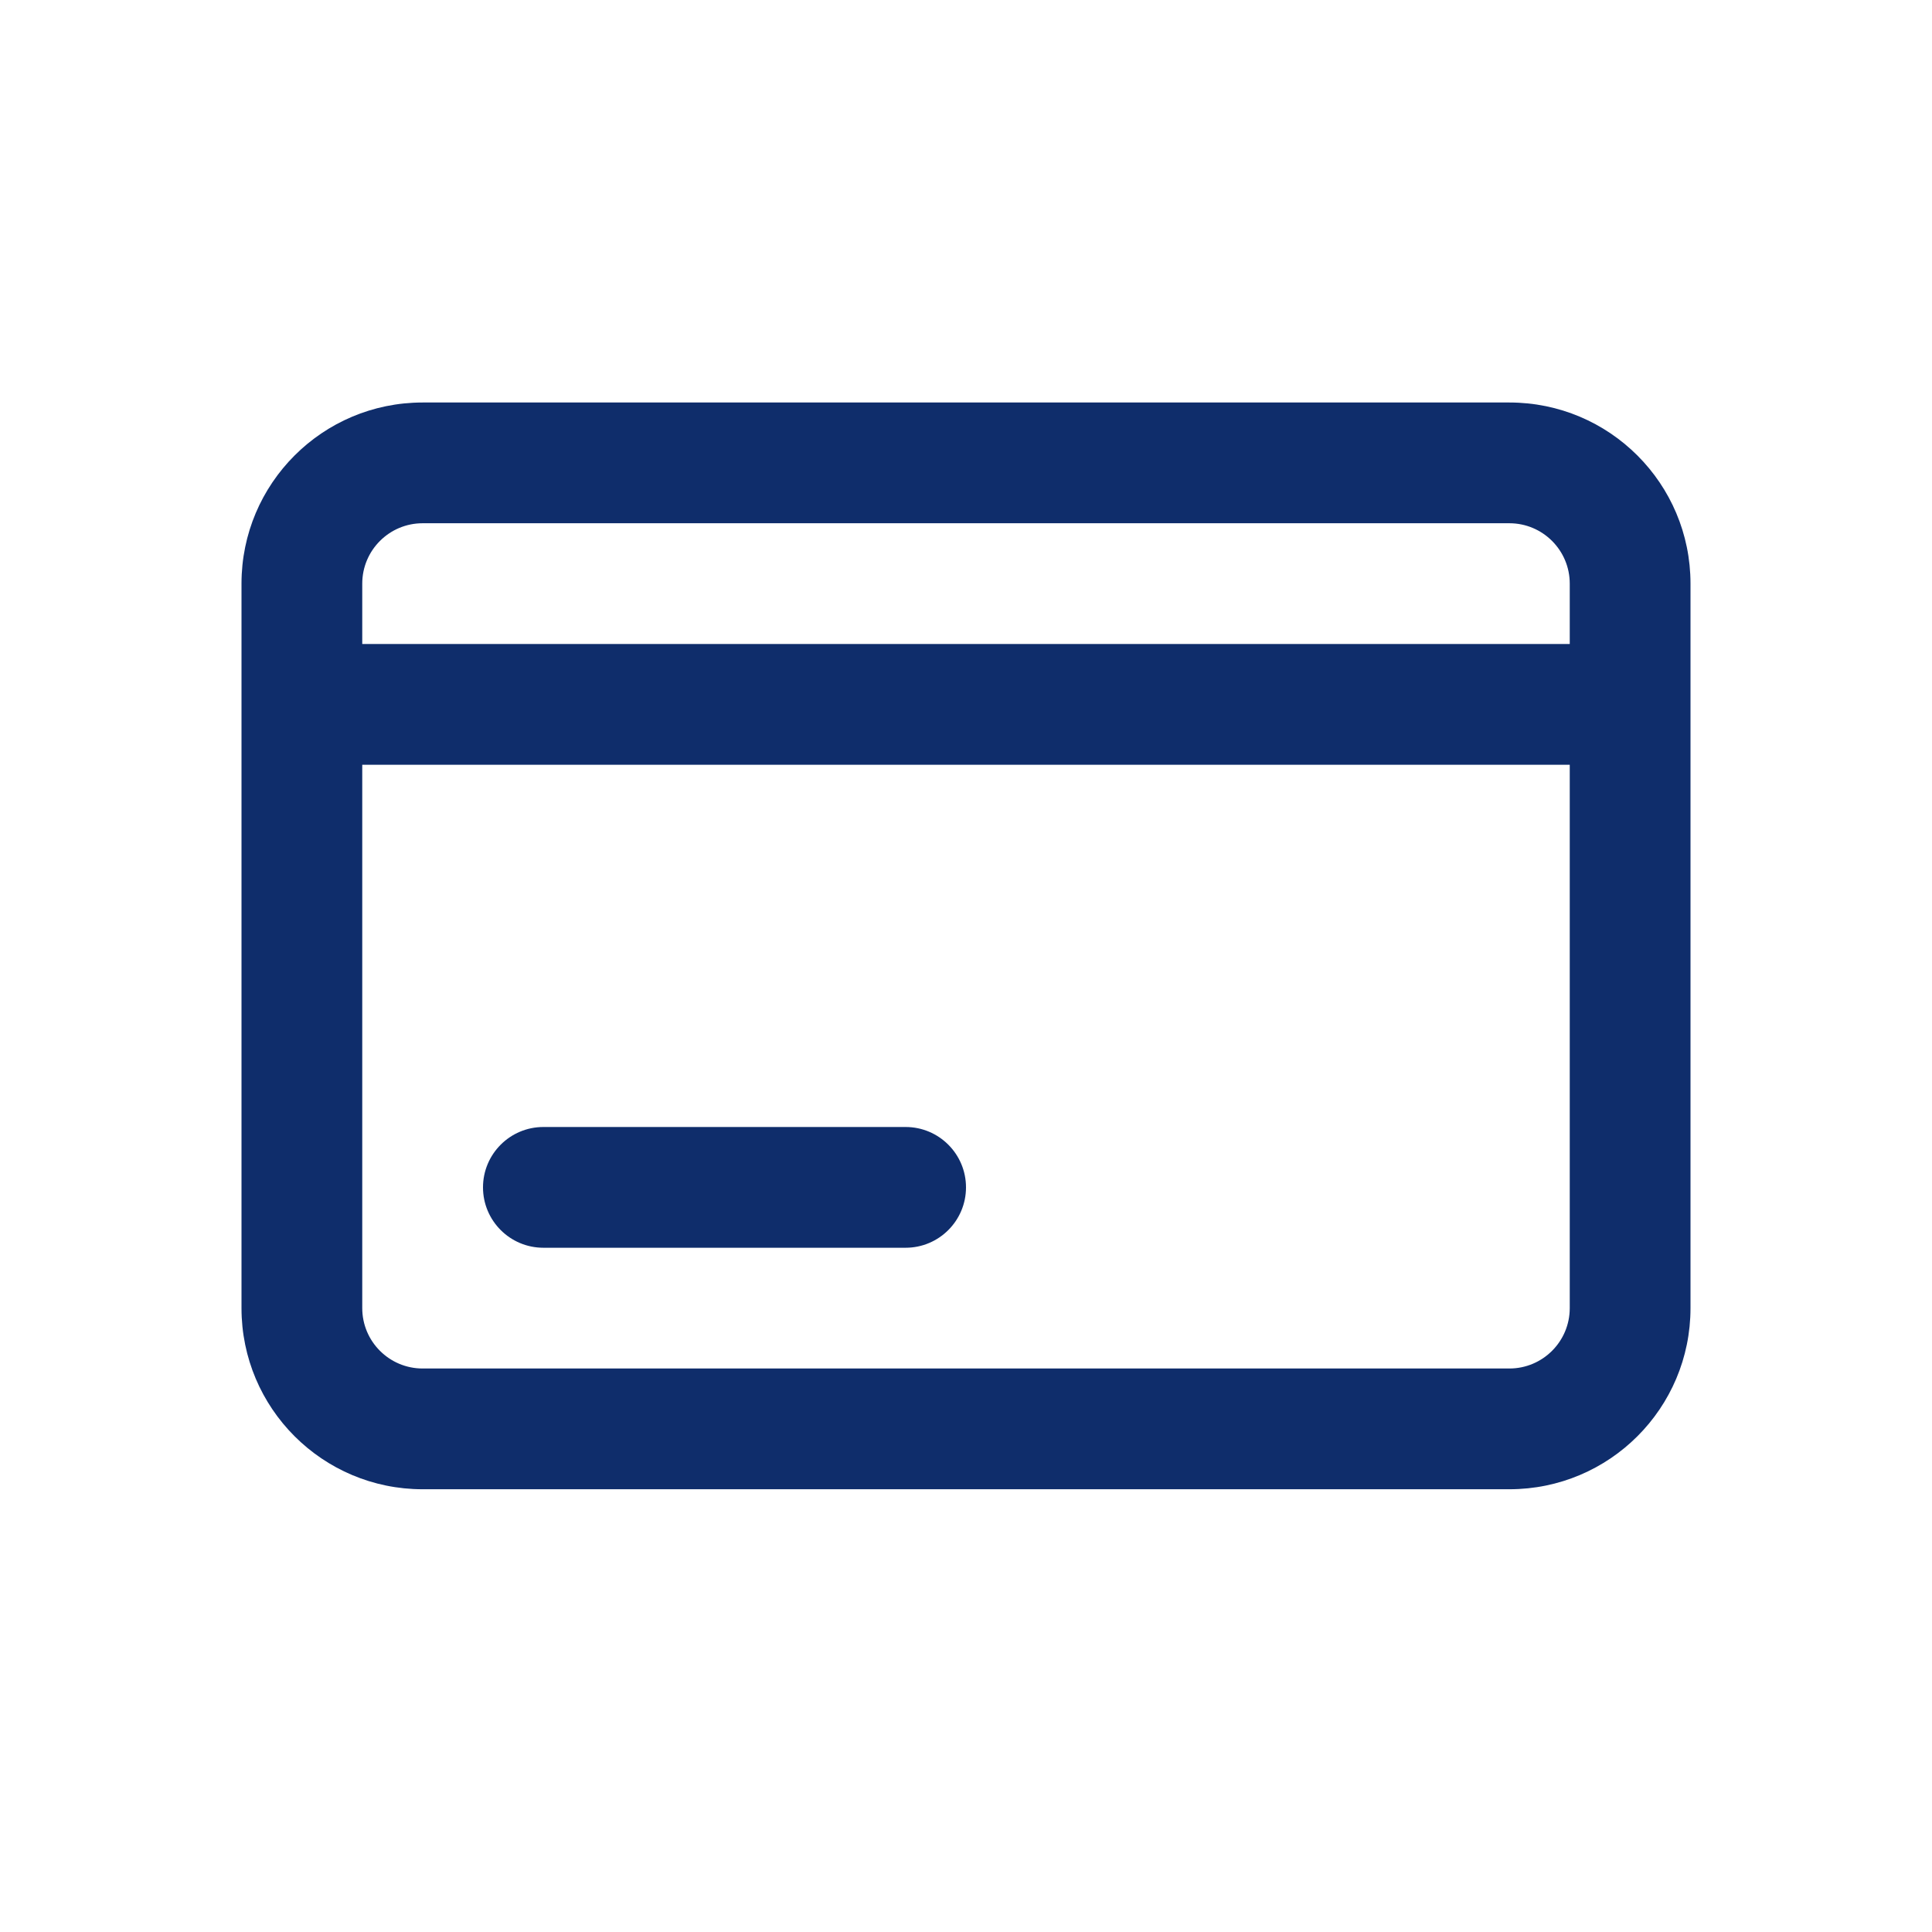 <svg width="24" height="24" viewBox="0 0 24 24" fill="none" xmlns="http://www.w3.org/2000/svg">
<path fill-rule="evenodd" clip-rule="evenodd" d="M3 7.25C3 6.007 4.007 5 5.25 5H18.75C19.993 5 21 6.007 21 7.25V16.25C21 17.493 19.993 18.5 18.75 18.5H5.25C4.007 18.5 3 17.493 3 16.25V7.25ZM5.25 6.5C4.836 6.5 4.5 6.836 4.5 7.25V8H19.5V7.25C19.5 6.836 19.164 6.5 18.75 6.5H5.25ZM19.5 9.5H4.5V16.25C4.5 16.664 4.836 17 5.25 17H18.75C19.164 17 19.5 16.664 19.5 16.25V9.5ZM6 14.75C6 14.336 6.336 14 6.75 14H11.25C11.664 14 12 14.336 12 14.75C12 15.164 11.664 15.5 11.25 15.5H6.75C6.336 15.5 6 15.164 6 14.75Z" fill="#0F2D6B"/>
</svg>

